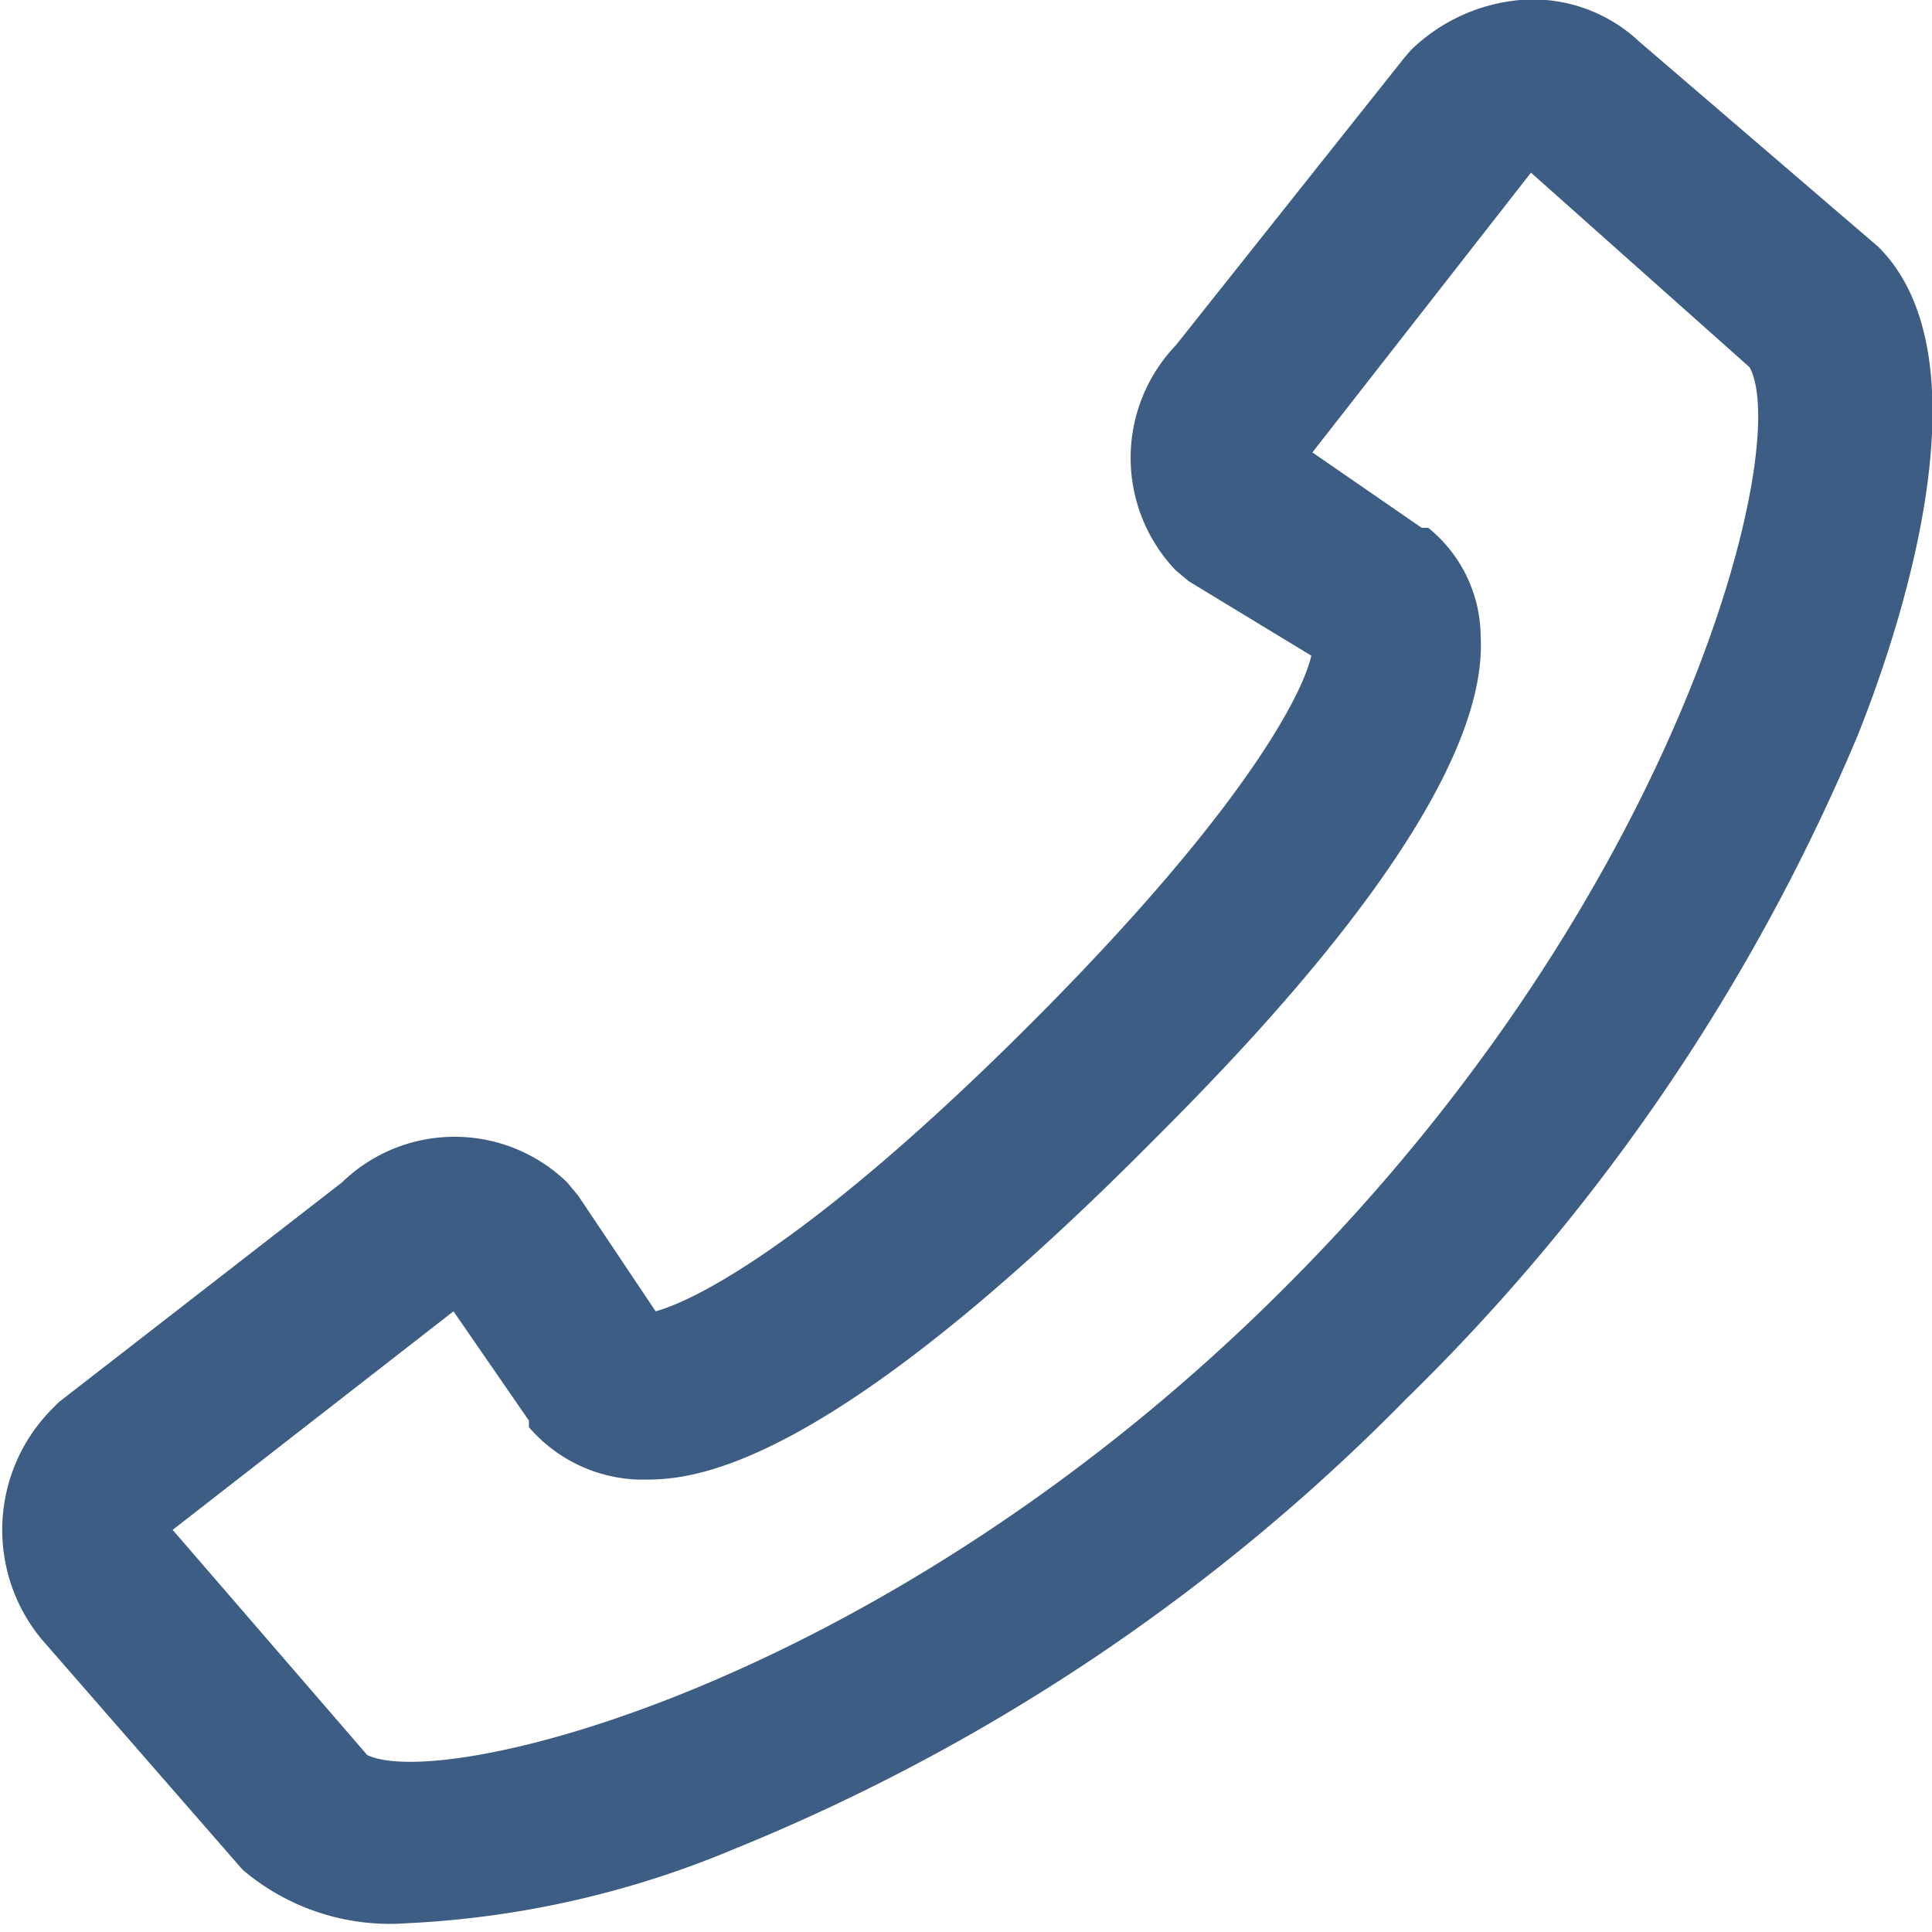 <svg xmlns="http://www.w3.org/2000/svg" viewBox="0 0 17.68 17.68"><defs><style>.cls-1{fill:#3d5d84;}</style></defs><title>Asset 2</title><g id="Layer_2" data-name="Layer 2"><g id="Layer_4" data-name="Layer 4"><path id="_Compound_Path_" data-name="&lt;Compound Path&gt;" class="cls-1" d="M17.19,2.26l0,0L15,.38A1.42,1.42,0,0,0,13.91,0a1.64,1.64,0,0,0-1,.46l-.06.07L10.76,3.16a1.49,1.49,0,0,0,0,2.06l.12.1L12,6c-.08.36-.63,1.43-2.57,3.37S6.4,11.89,6,12l-.71-1.06-.1-.12a1.48,1.48,0,0,0-2.06,0L.54,12.83l-.06.06A1.57,1.57,0,0,0,.38,15l1.84,2.11,0,0a2.08,2.08,0,0,0,1.5.49,8.79,8.79,0,0,0,3-.68,18.23,18.23,0,0,0,6.15-4.12A18.48,18.48,0,0,0,17,6.73C17.4,5.73,18.21,3.28,17.19,2.26Zm-5.42,9.51c-3.63,3.64-7.71,4.63-8.41,4.29L1.58,14h0l2.57-2,.69,1,0,.06a1.38,1.38,0,0,0,1,.48c.38,0,1.54.08,4.66-3.05.77-.77,3.13-3.13,3.05-4.66a1.29,1.29,0,0,0-.48-1l-.06,0-1-.69,2-2.56h0l2,1.78C16.4,4.06,15.41,8.13,11.77,11.77Z"/></g></g></svg>